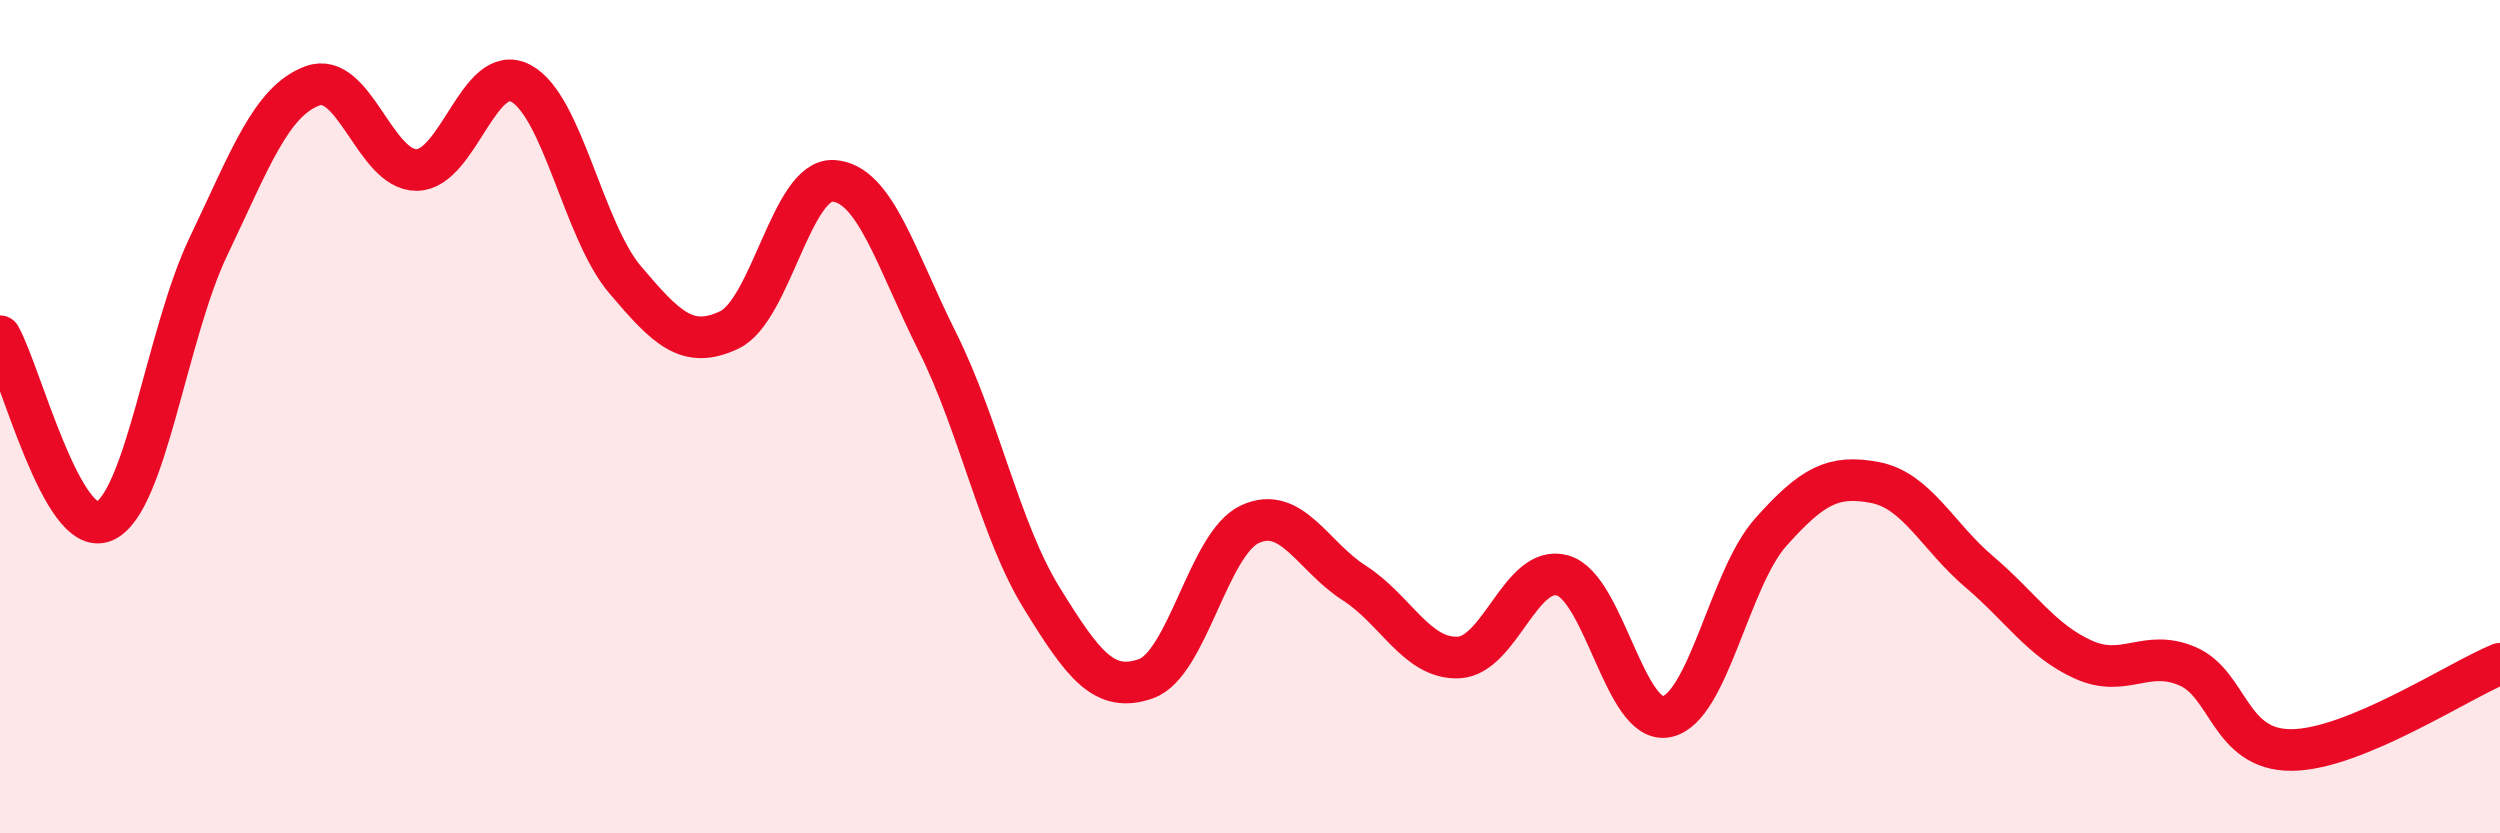 
    <svg width="60" height="20" viewBox="0 0 60 20" xmlns="http://www.w3.org/2000/svg">
      <path
        d="M 0,8.07 C 0.5,8.96 1.5,12.94 2.5,12.51 C 3.5,12.08 4,8.01 5,5.92 C 6,3.83 6.5,2.43 7.5,2.06 C 8.5,1.69 9,4.09 10,4.08 C 11,4.07 11.5,1.47 12.5,2 C 13.5,2.53 14,5.53 15,6.71 C 16,7.89 16.5,8.39 17.5,7.92 C 18.5,7.45 19,4.28 20,4.34 C 21,4.4 21.5,6.21 22.5,8.21 C 23.5,10.21 24,12.73 25,14.35 C 26,15.97 26.5,16.64 27.5,16.29 C 28.5,15.94 29,13.04 30,12.58 C 31,12.12 31.5,13.35 32.5,13.99 C 33.5,14.63 34,15.82 35,15.78 C 36,15.74 36.5,13.53 37.5,13.81 C 38.5,14.09 39,17.41 40,17.2 C 41,16.99 41.5,13.89 42.5,12.77 C 43.5,11.65 44,11.39 45,11.58 C 46,11.77 46.5,12.87 47.5,13.72 C 48.5,14.57 49,15.38 50,15.83 C 51,16.28 51.5,15.56 52.5,15.99 C 53.5,16.42 53.5,18.01 55,18 C 56.5,17.99 59,16.34 60,15.93L60 20L0 20Z"
        fill="#EB0A25"
        opacity="0.1"
        stroke-linecap="round"
        stroke-linejoin="round"
      />
      <path
        d="M 0,8.07 C 0.5,8.96 1.5,12.94 2.5,12.51 C 3.5,12.08 4,8.01 5,5.92 C 6,3.83 6.5,2.43 7.5,2.06 C 8.5,1.69 9,4.09 10,4.08 C 11,4.07 11.5,1.47 12.5,2 C 13.5,2.53 14,5.53 15,6.71 C 16,7.89 16.5,8.39 17.5,7.92 C 18.5,7.45 19,4.28 20,4.34 C 21,4.4 21.5,6.21 22.5,8.21 C 23.5,10.21 24,12.73 25,14.35 C 26,15.97 26.5,16.64 27.5,16.29 C 28.5,15.94 29,13.04 30,12.58 C 31,12.12 31.5,13.35 32.5,13.99 C 33.5,14.63 34,15.82 35,15.78 C 36,15.74 36.5,13.53 37.5,13.81 C 38.5,14.09 39,17.41 40,17.2 C 41,16.99 41.5,13.89 42.5,12.77 C 43.5,11.65 44,11.39 45,11.58 C 46,11.77 46.5,12.87 47.5,13.72 C 48.5,14.57 49,15.38 50,15.83 C 51,16.28 51.5,15.56 52.5,15.99 C 53.5,16.42 53.5,18.01 55,18 C 56.5,17.99 59,16.34 60,15.93"
        stroke="#EB0A25"
        stroke-width="1"
        fill="none"
        stroke-linecap="round"
        stroke-linejoin="round"
      />
    </svg>
  